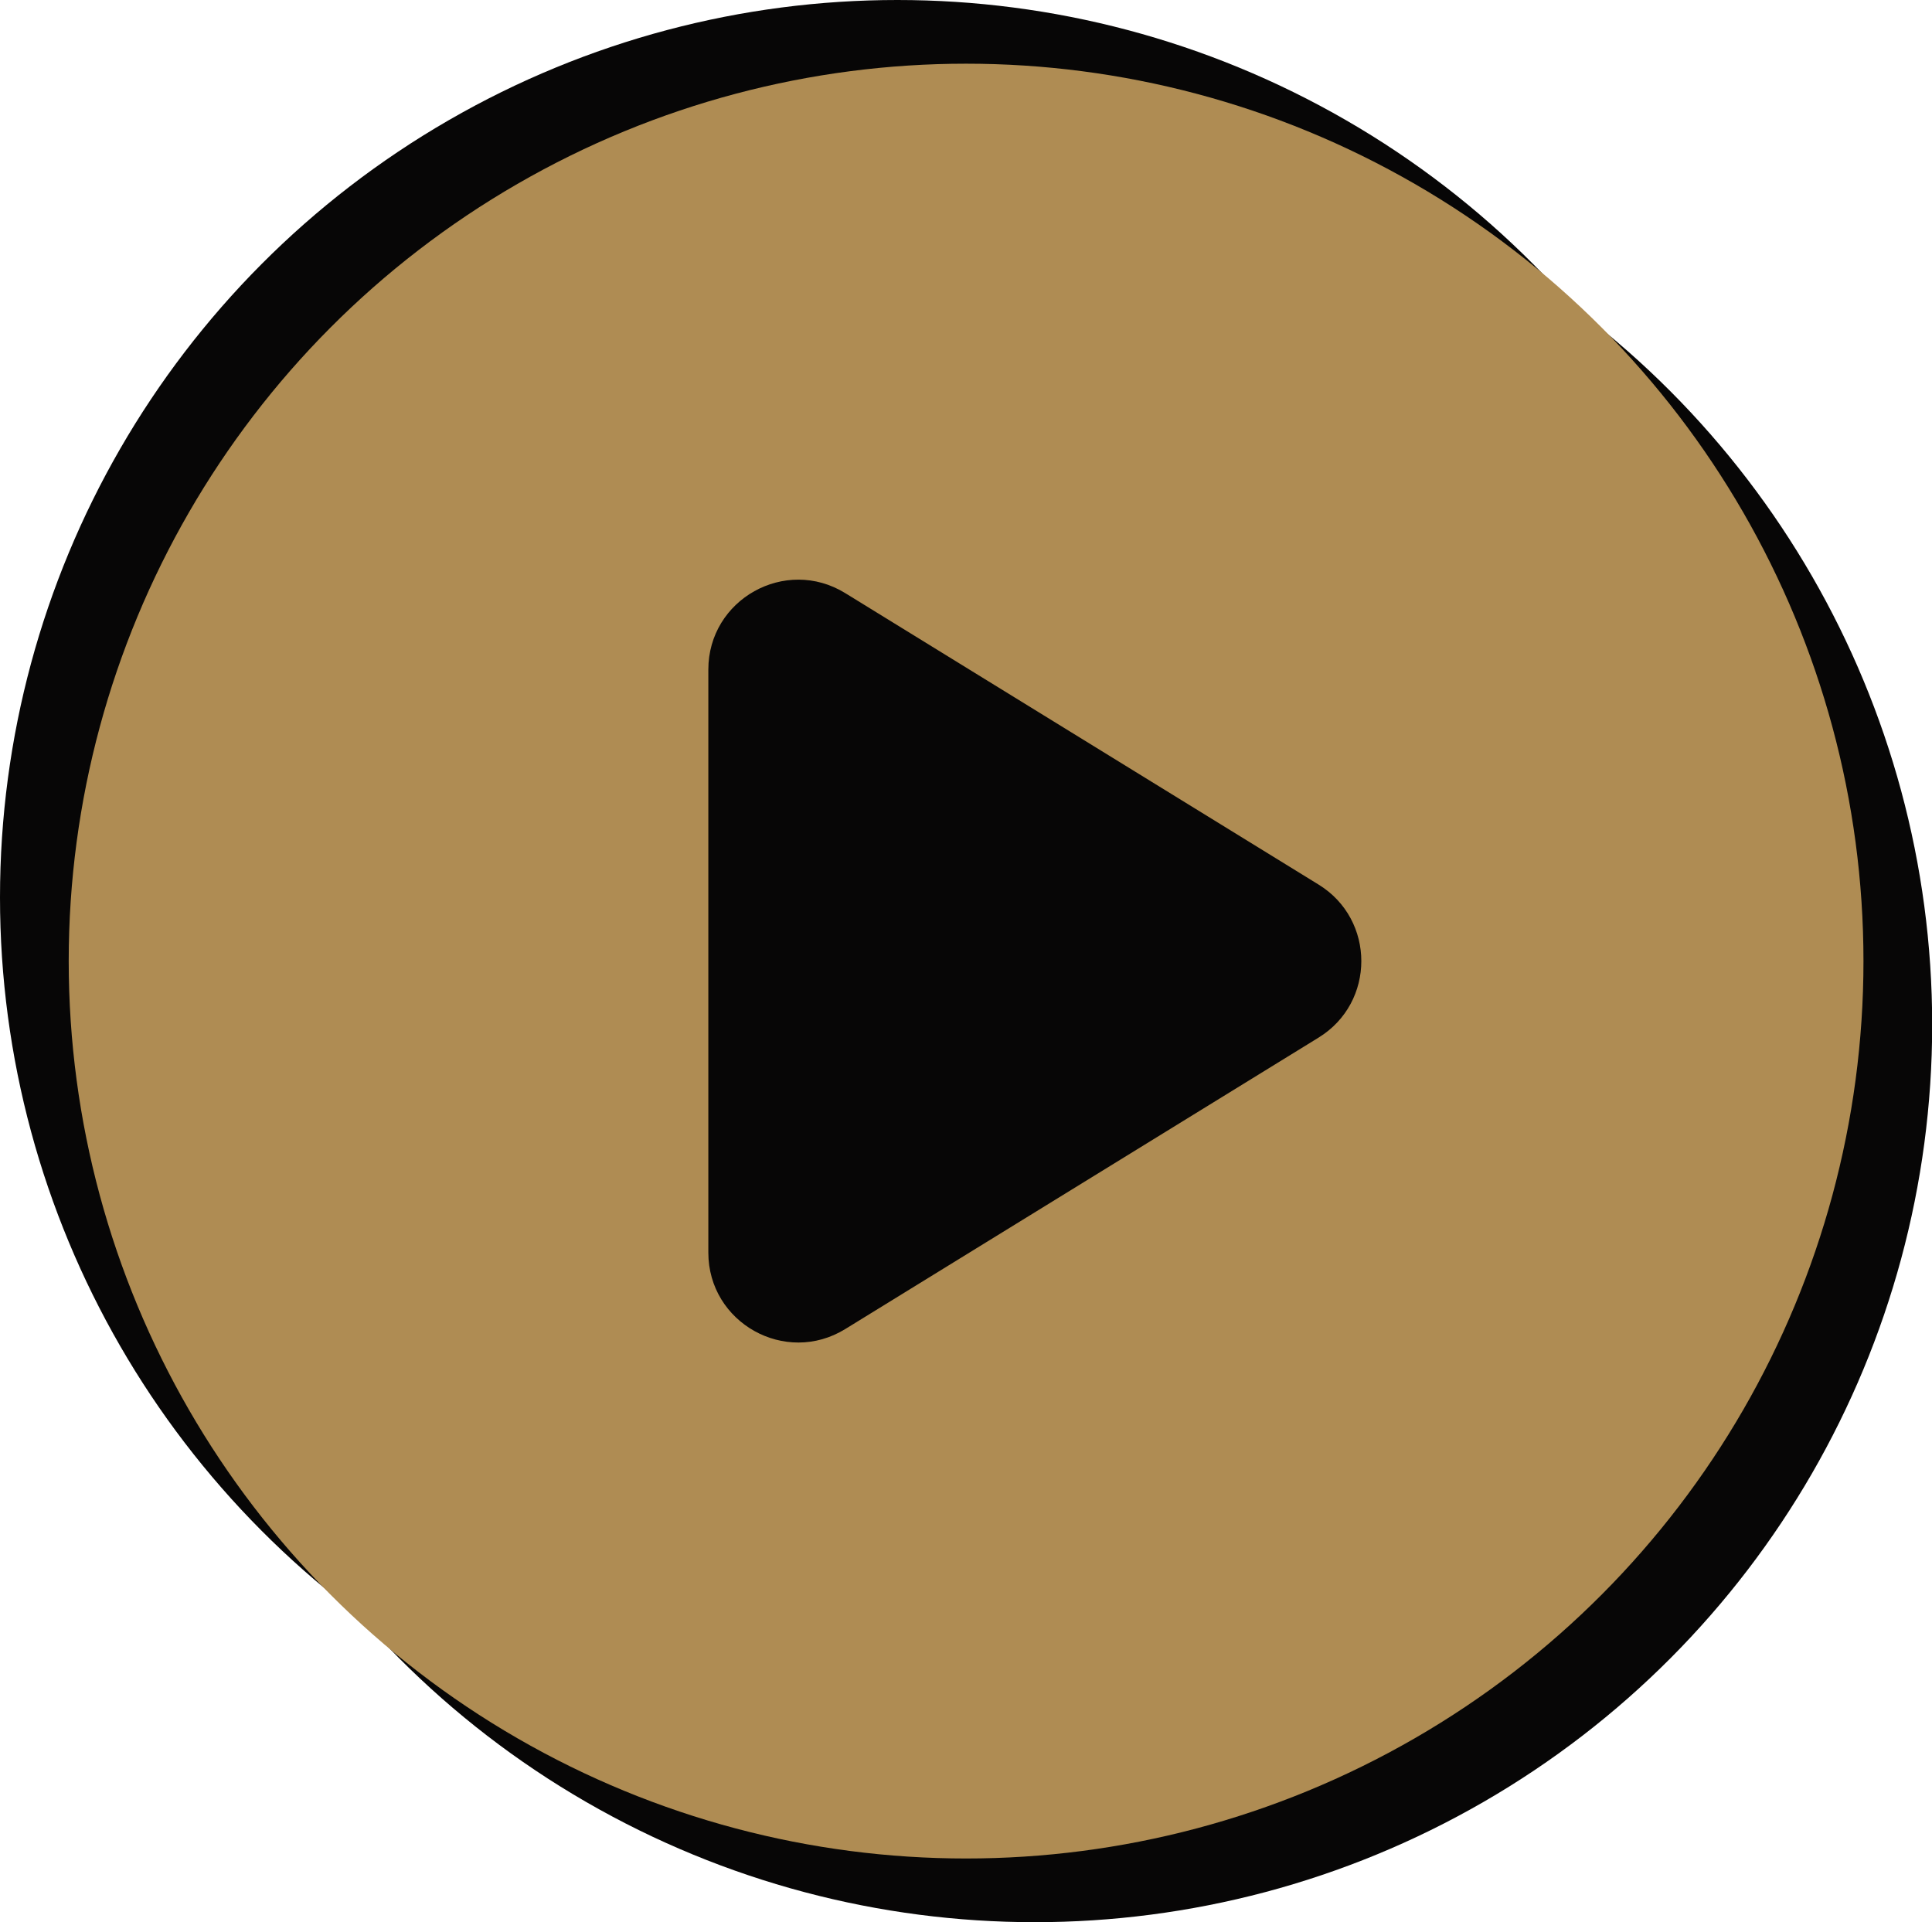 <?xml version="1.0" encoding="UTF-8" standalone="no"?><svg xmlns="http://www.w3.org/2000/svg" xmlns:xlink="http://www.w3.org/1999/xlink" fill="#000000" height="424.9" preserveAspectRatio="xMidYMid meet" version="1" viewBox="0.0 0.0 427.1 424.9" width="427.1" zoomAndPan="magnify"><g><g><g id="change1_1"><circle cx="228.76" cy="226.54" fill="#070606" r="198.38"/></g><g id="change2_1"><circle cx="198.38" cy="198.38" fill="#070606" r="198.38"/></g><g id="change3_1"><circle cx="213.57" cy="212.46" fill="#af8c53" r="198.38"/></g></g><g id="change4_1"><path clip-rule="evenodd" d="M291.5,195.55l-104.64-64.43c-13.23-8.15-30.27,1.37-30.27,16.91 v128.86c0,15.54,17.04,25.06,30.27,16.91l104.64-64.43C304.09,221.62,304.09,203.3,291.5,195.55z" fill="#070606" fill-rule="evenodd"/></g></g></svg>